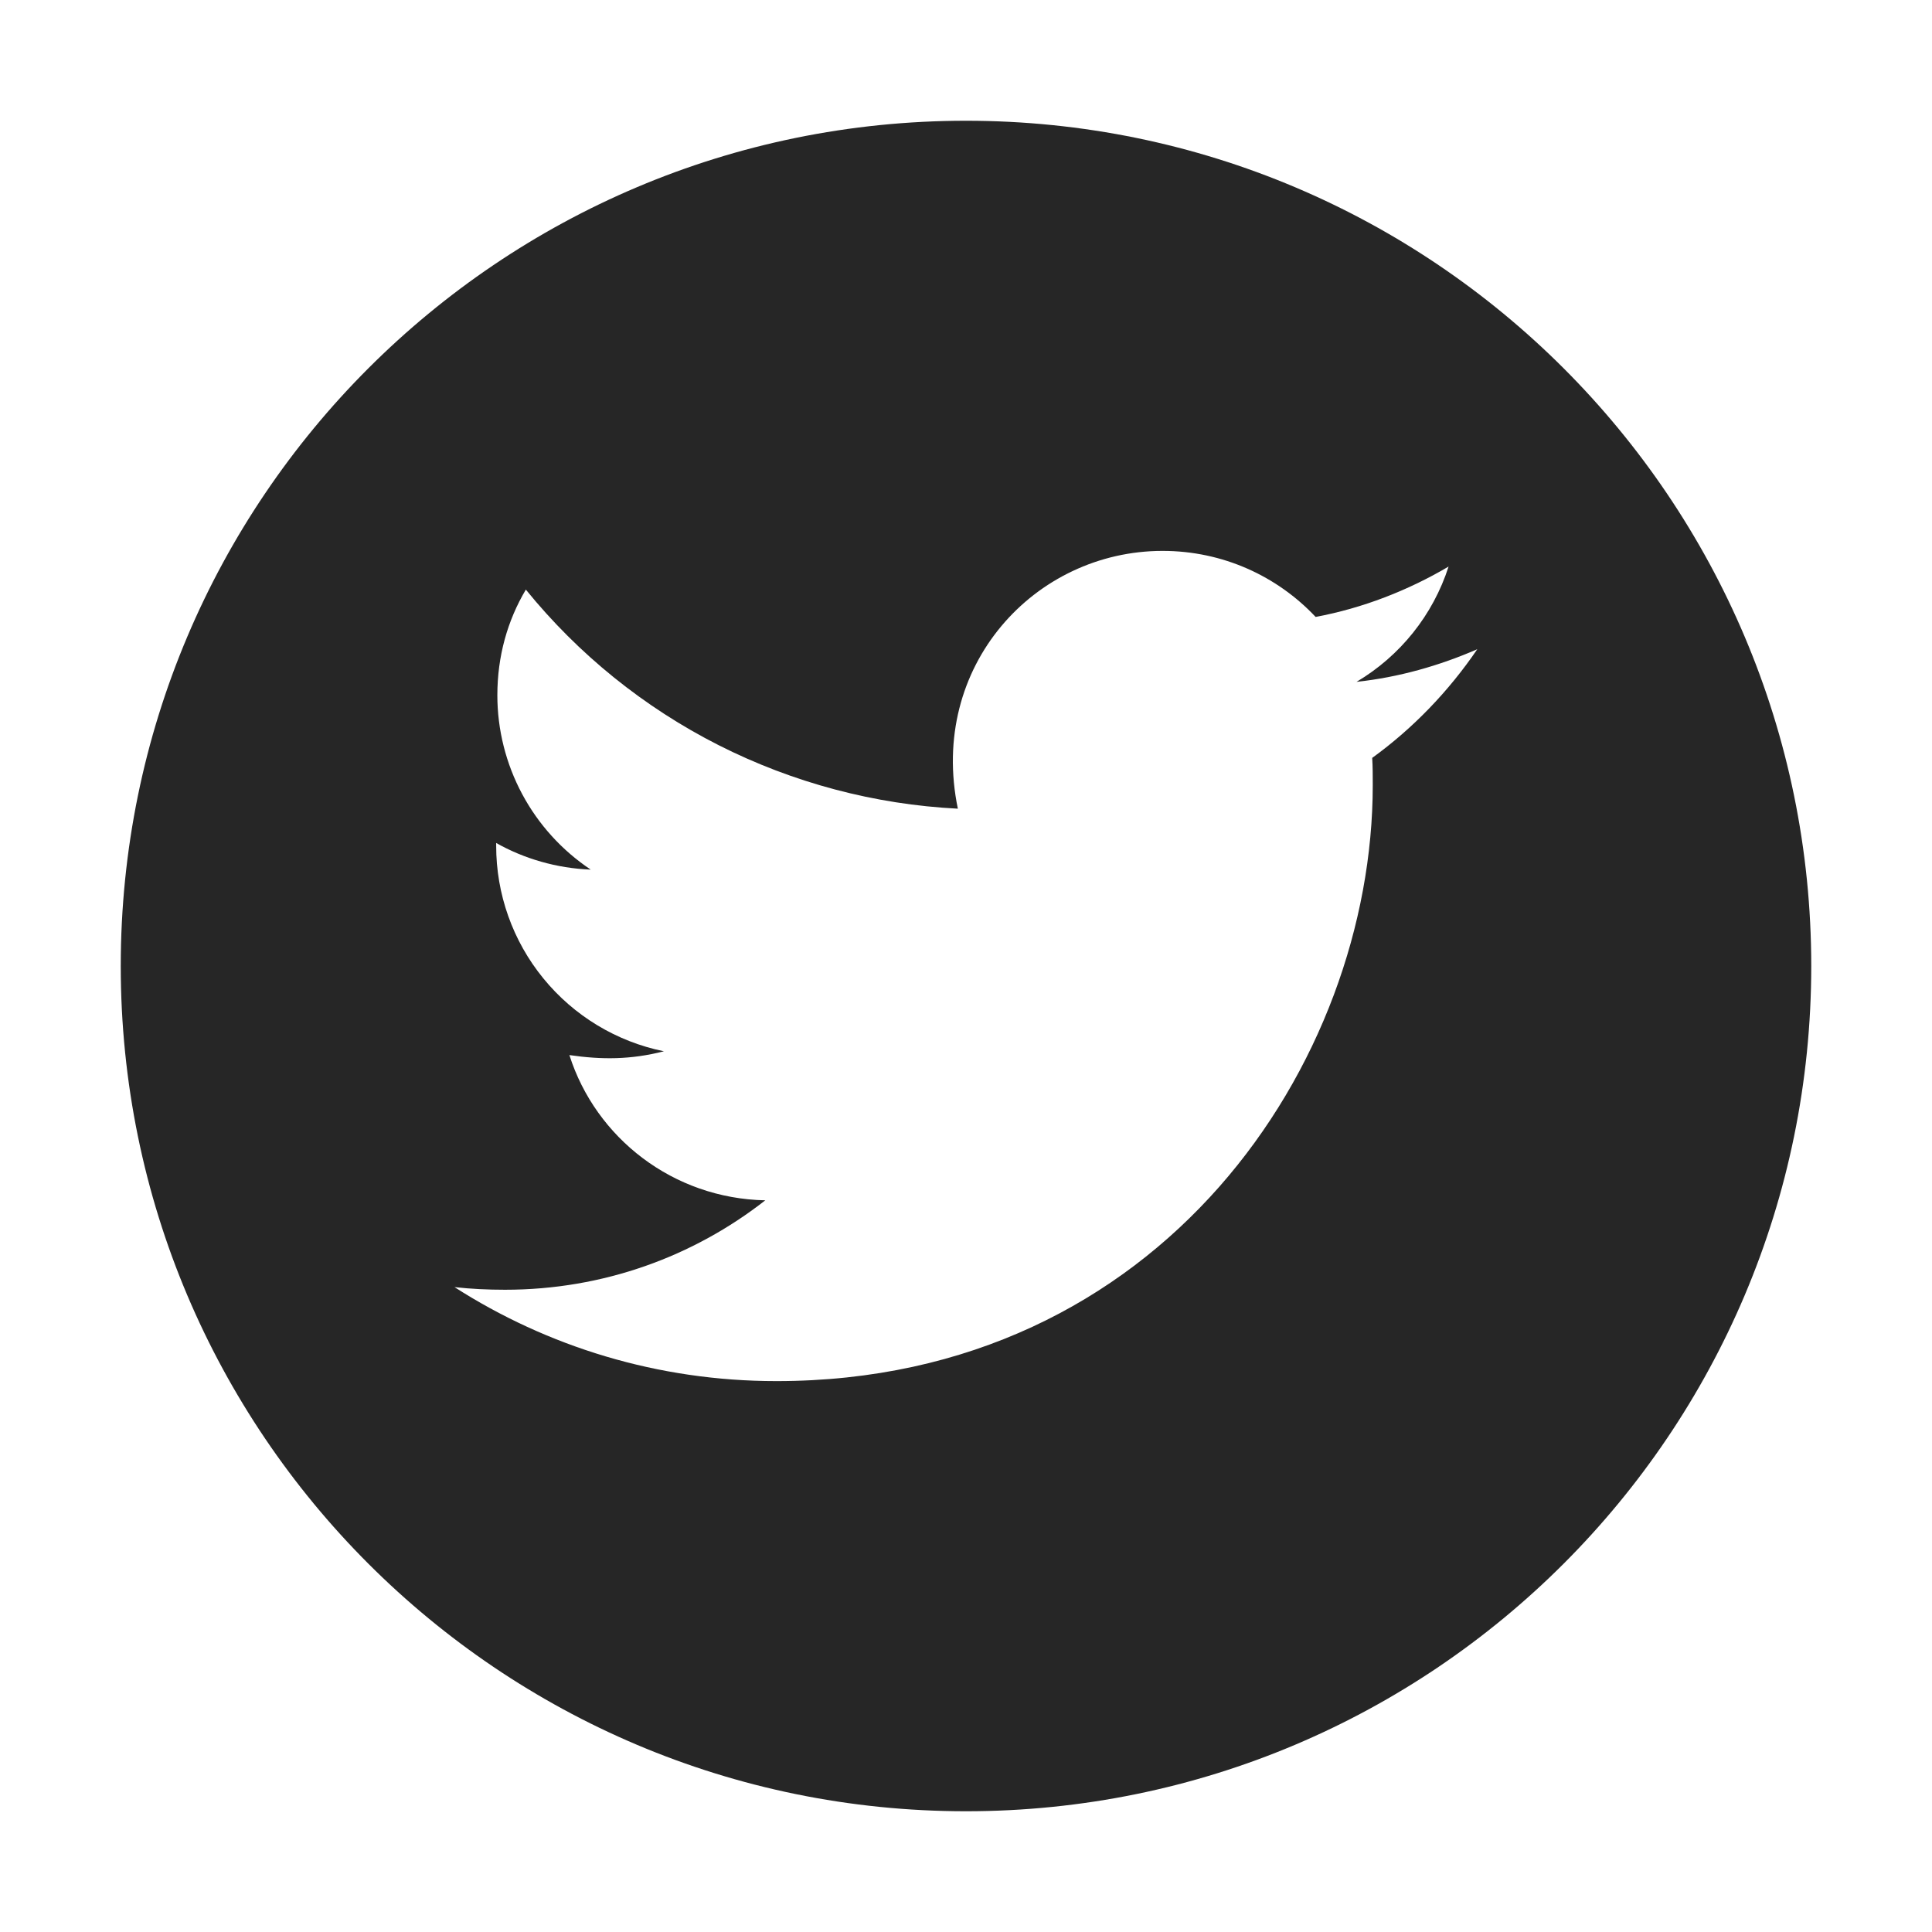 <svg width="28" height="28" viewBox="0 0 28 28" fill="none" xmlns="http://www.w3.org/2000/svg">
<g clip-path="url(#clip0_1317_17105)">
<path d="M14 1.75C7.235 1.75 1.75 7.235 1.75 14C1.75 20.765 7.235 26.25 14 26.25C20.765 26.25 26.25 20.765 26.25 14C26.25 7.235 20.765 1.75 14 1.75ZM19.887 10.984C19.895 11.113 19.895 11.246 19.895 11.378C19.895 15.392 16.838 20.016 11.252 20.016C9.529 20.016 7.932 19.515 6.587 18.654C6.833 18.681 7.068 18.692 7.32 18.692C8.742 18.692 10.049 18.211 11.091 17.396C9.756 17.369 8.635 16.494 8.252 15.291C8.72 15.359 9.141 15.359 9.622 15.236C8.935 15.096 8.318 14.723 7.875 14.18C7.431 13.637 7.19 12.957 7.191 12.255V12.217C7.593 12.444 8.066 12.584 8.561 12.603C8.145 12.325 7.804 11.95 7.568 11.509C7.332 11.068 7.208 10.576 7.208 10.076C7.208 9.51 7.355 8.993 7.621 8.545C8.383 9.484 9.335 10.252 10.414 10.799C11.493 11.345 12.674 11.659 13.882 11.72C13.453 9.655 14.995 7.984 16.849 7.984C17.724 7.984 18.512 8.351 19.067 8.941C19.753 8.813 20.409 8.556 20.994 8.211C20.768 8.914 20.292 9.507 19.66 9.882C20.273 9.816 20.863 9.647 21.41 9.409C20.997 10.016 20.48 10.555 19.887 10.984V10.984Z" fill="black" fill-opacity="0.85"/>
</g>
<defs>
<clipPath id="clip0_1317_17105">
<rect width="28" height="28" fill="white"/>
</clipPath>
</defs>
</svg>
